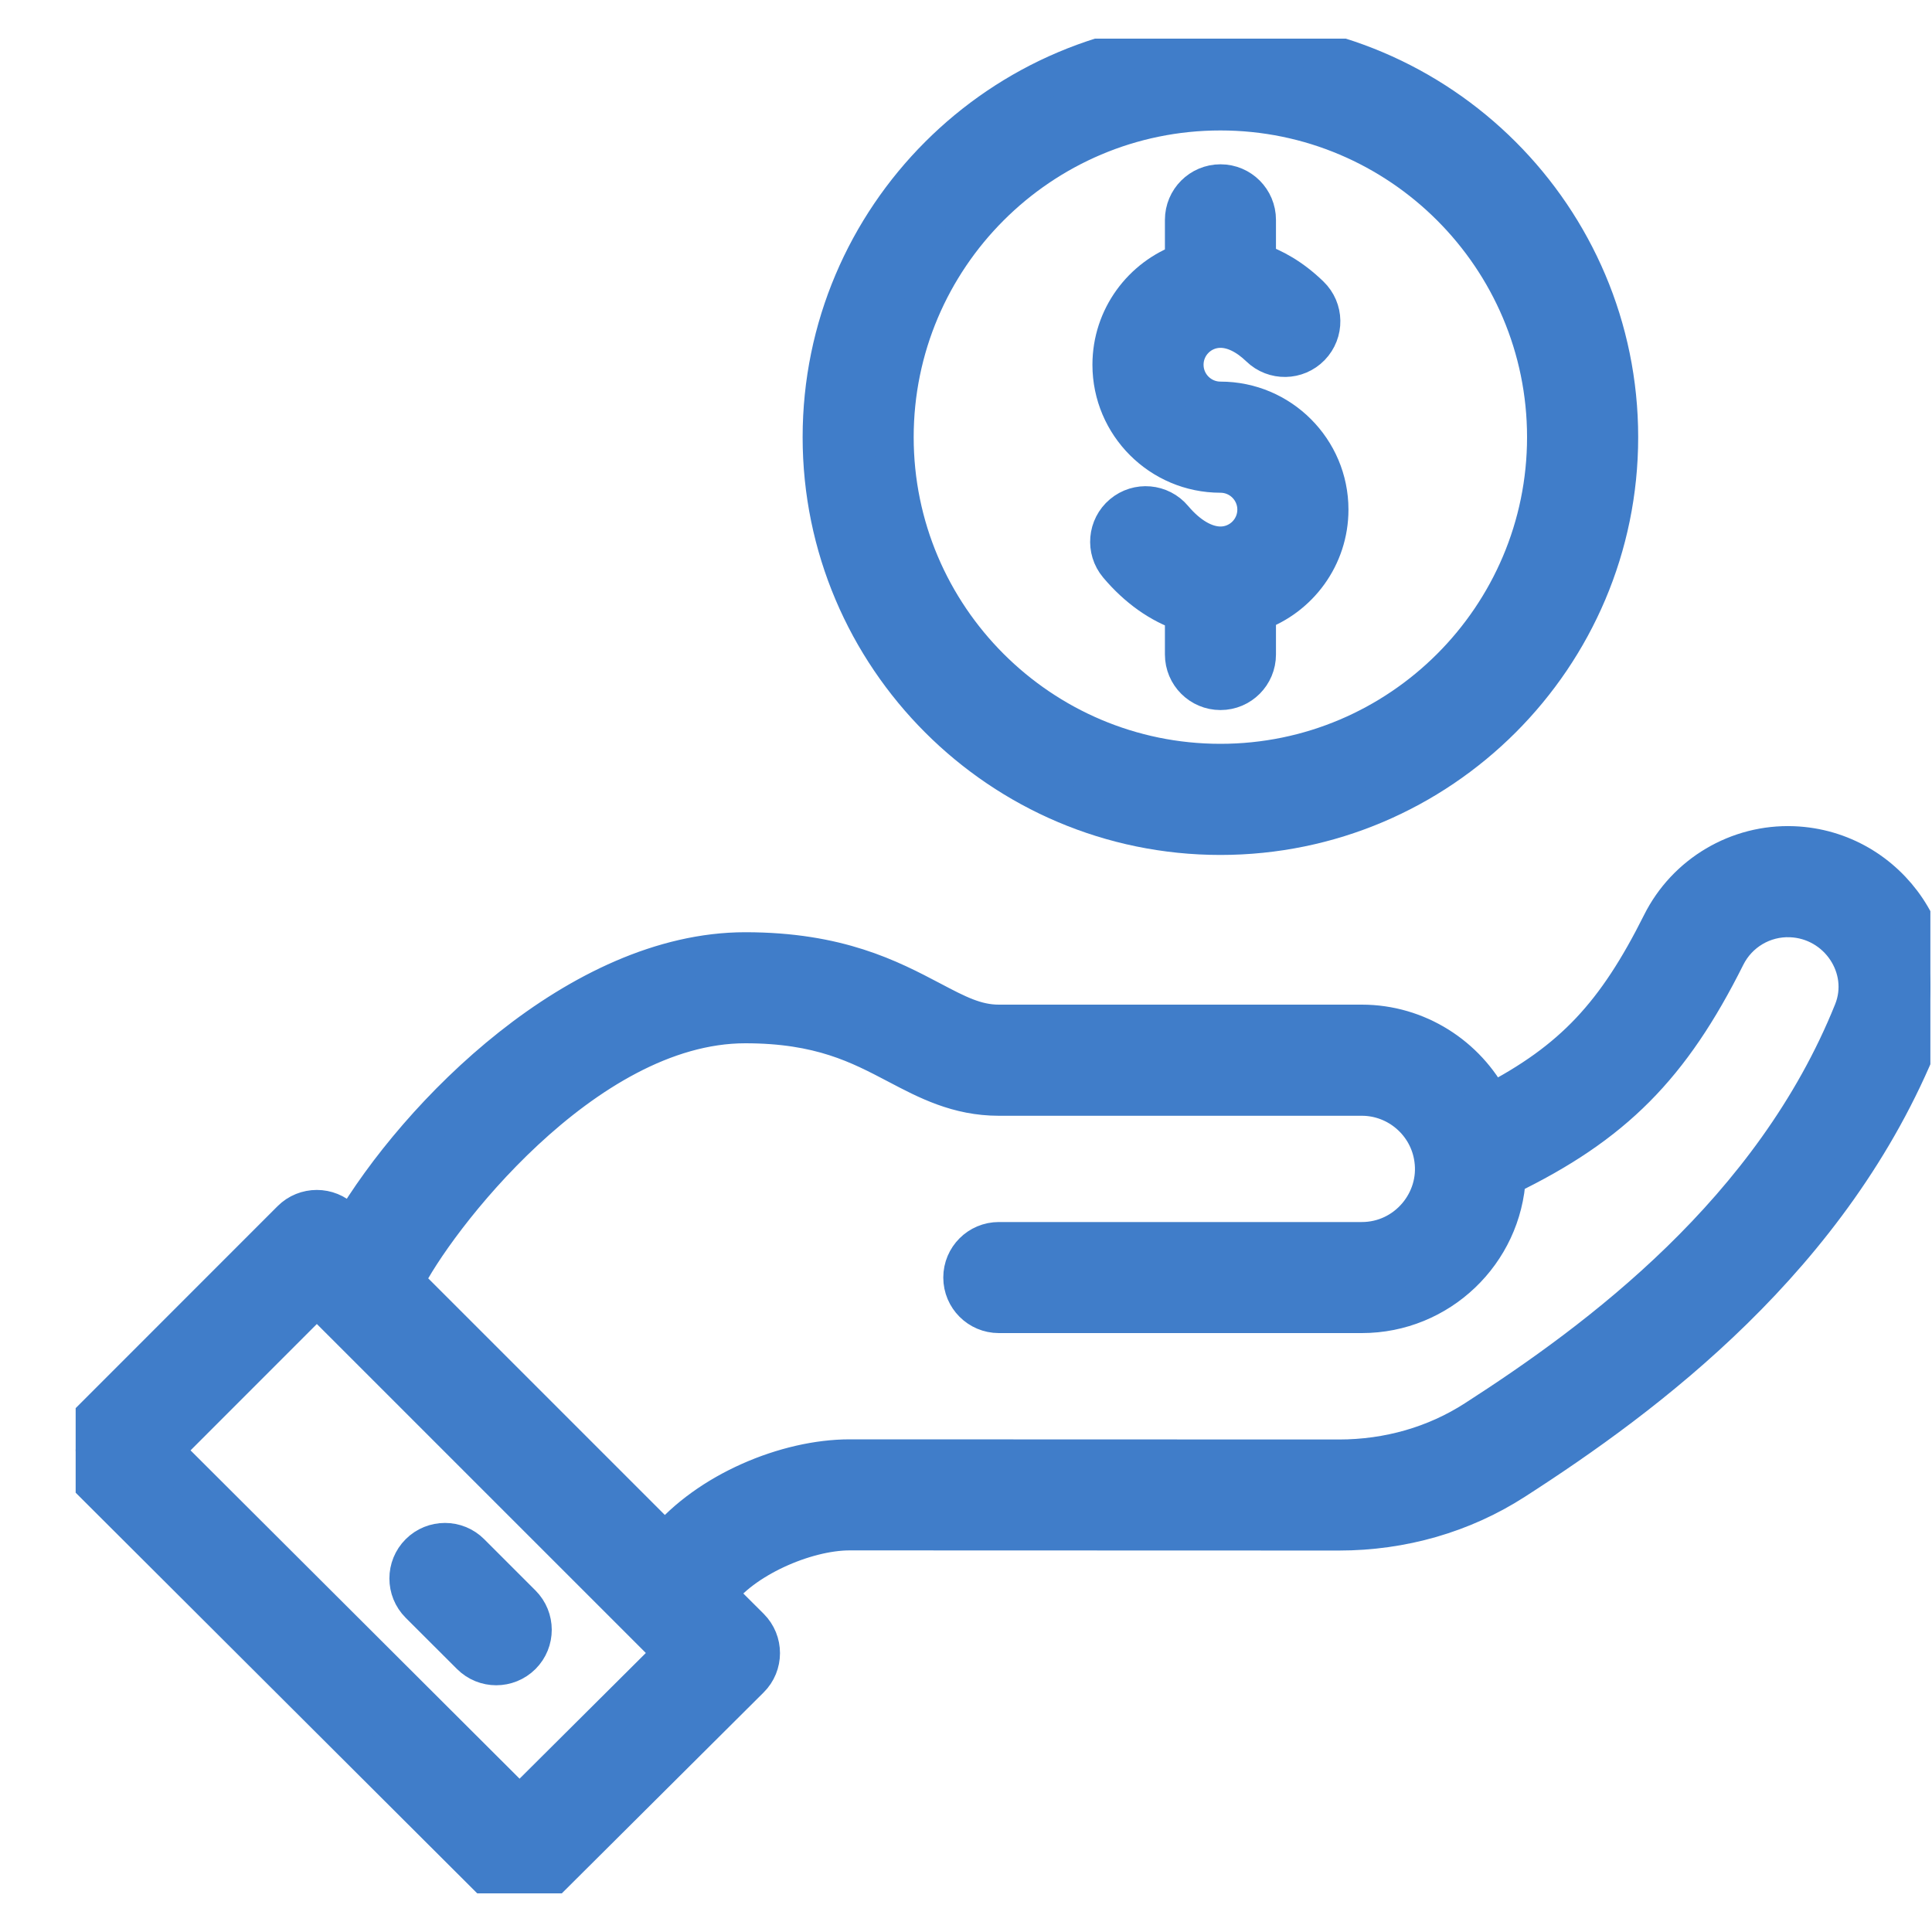 <svg width="25" height="25" viewBox="0 0 25 25" fill="none" xmlns="http://www.w3.org/2000/svg">
<g clip-path="url(#clip0_6721_89955)">
<path d="M15.793 5.188C15.534 5.188 15.324 4.978 15.324 4.72C15.324 4.461 15.534 4.251 15.793 4.251C15.959 4.251 16.134 4.336 16.3 4.496C16.486 4.676 16.782 4.671 16.962 4.485C17.142 4.299 17.138 4.002 16.951 3.822C16.714 3.592 16.476 3.462 16.261 3.391V2.845C16.261 2.586 16.052 2.376 15.793 2.376C15.534 2.376 15.324 2.586 15.324 2.845V3.394C14.778 3.588 14.386 4.108 14.386 4.72C14.386 5.495 15.017 6.126 15.793 6.126C16.051 6.126 16.261 6.336 16.261 6.594C16.261 6.853 16.051 7.063 15.793 7.063C15.592 7.063 15.376 6.937 15.184 6.709C15.017 6.51 14.722 6.485 14.524 6.651C14.325 6.818 14.3 7.114 14.466 7.312C14.717 7.61 15.012 7.818 15.324 7.922V8.469C15.324 8.728 15.534 8.938 15.793 8.938C16.052 8.938 16.261 8.728 16.261 8.469V7.92C16.807 7.727 17.199 7.206 17.199 6.594C17.199 5.819 16.568 5.188 15.793 5.188Z" fill="#407DC9" stroke="#407DC9" stroke-width="0.5"/>
<path d="M15.792 0.501C12.949 0.501 10.636 2.814 10.636 5.657C10.636 8.5 12.949 10.813 15.792 10.813C18.635 10.813 20.948 8.5 20.948 5.657C20.948 2.814 18.635 0.501 15.792 0.501ZM15.792 9.875C13.466 9.875 11.573 7.983 11.573 5.657C11.573 3.331 13.466 1.438 15.792 1.438C18.118 1.438 20.01 3.331 20.01 5.657C20.01 7.983 18.118 9.875 15.792 9.875Z" fill="#407DC9" stroke="#407DC9" stroke-width="0.5"/>
<path d="M23.206 10.941C22.489 10.913 21.818 11.31 21.497 11.953C20.912 13.122 20.358 13.723 19.292 14.275C18.978 13.664 18.34 13.25 17.622 13.25H12.925C12.626 13.25 12.384 13.123 12.049 12.946C11.513 12.664 10.846 12.313 9.644 12.313C7.496 12.313 5.41 14.421 4.543 15.897L4.431 15.785C4.248 15.602 3.951 15.602 3.768 15.785L1.117 18.437C1.029 18.525 0.979 18.644 0.979 18.768C0.98 18.893 1.029 19.012 1.117 19.1L6.392 24.363C6.574 24.545 6.87 24.546 7.053 24.363L9.705 21.723C9.889 21.541 9.889 21.243 9.706 21.06L9.276 20.631C9.598 20.176 10.416 19.812 10.995 19.812C10.995 19.812 10.996 19.812 10.996 19.812L17.323 19.814C17.324 19.814 17.325 19.814 17.326 19.814C18.144 19.814 18.929 19.588 19.595 19.159C21.305 18.059 23.71 16.27 24.848 13.437C25.322 12.257 24.452 10.99 23.206 10.941ZM6.723 23.369L2.112 18.768L4.1 16.779C5.208 17.888 6.378 19.058 8.711 21.39L6.723 23.369ZM23.979 13.087C22.94 15.672 20.69 17.34 19.088 18.37C18.573 18.702 17.964 18.877 17.326 18.877C17.325 18.877 17.324 18.877 17.324 18.877L10.996 18.875C10.996 18.875 10.996 18.875 10.995 18.875C10.176 18.875 9.162 19.3 8.61 19.964L5.233 16.587C5.605 15.823 7.549 13.25 9.644 13.25C10.614 13.25 11.121 13.518 11.612 13.776C11.996 13.978 12.394 14.188 12.925 14.188H17.622C18.087 14.188 18.486 14.534 18.55 14.996C18.63 15.545 18.199 16.063 17.622 16.063H12.925C12.666 16.063 12.456 16.273 12.456 16.531C12.456 16.79 12.666 17 12.925 17H17.622C18.623 17 19.444 16.211 19.494 15.222C20.884 14.549 21.622 13.798 22.335 12.372C22.492 12.058 22.819 11.864 23.17 11.878C23.787 11.902 24.204 12.526 23.979 13.087Z" fill="#407DC9" stroke="#407DC9" stroke-width="0.5"/>
<path d="M6.752 20.757L6.089 20.094C5.906 19.911 5.609 19.911 5.426 20.094C5.243 20.277 5.243 20.574 5.426 20.757L6.09 21.42C6.273 21.603 6.569 21.603 6.753 21.42C6.936 21.237 6.935 20.94 6.752 20.757Z" fill="#407DC9" stroke="#407DC9" stroke-width="0.5"/>
</g>
<defs>
<clipPath id="clip0_6721_89955">
<rect width="24" height="24" fill="white" transform="translate(0.979 0.5)"/>
</clipPath>
</defs>
</svg>
